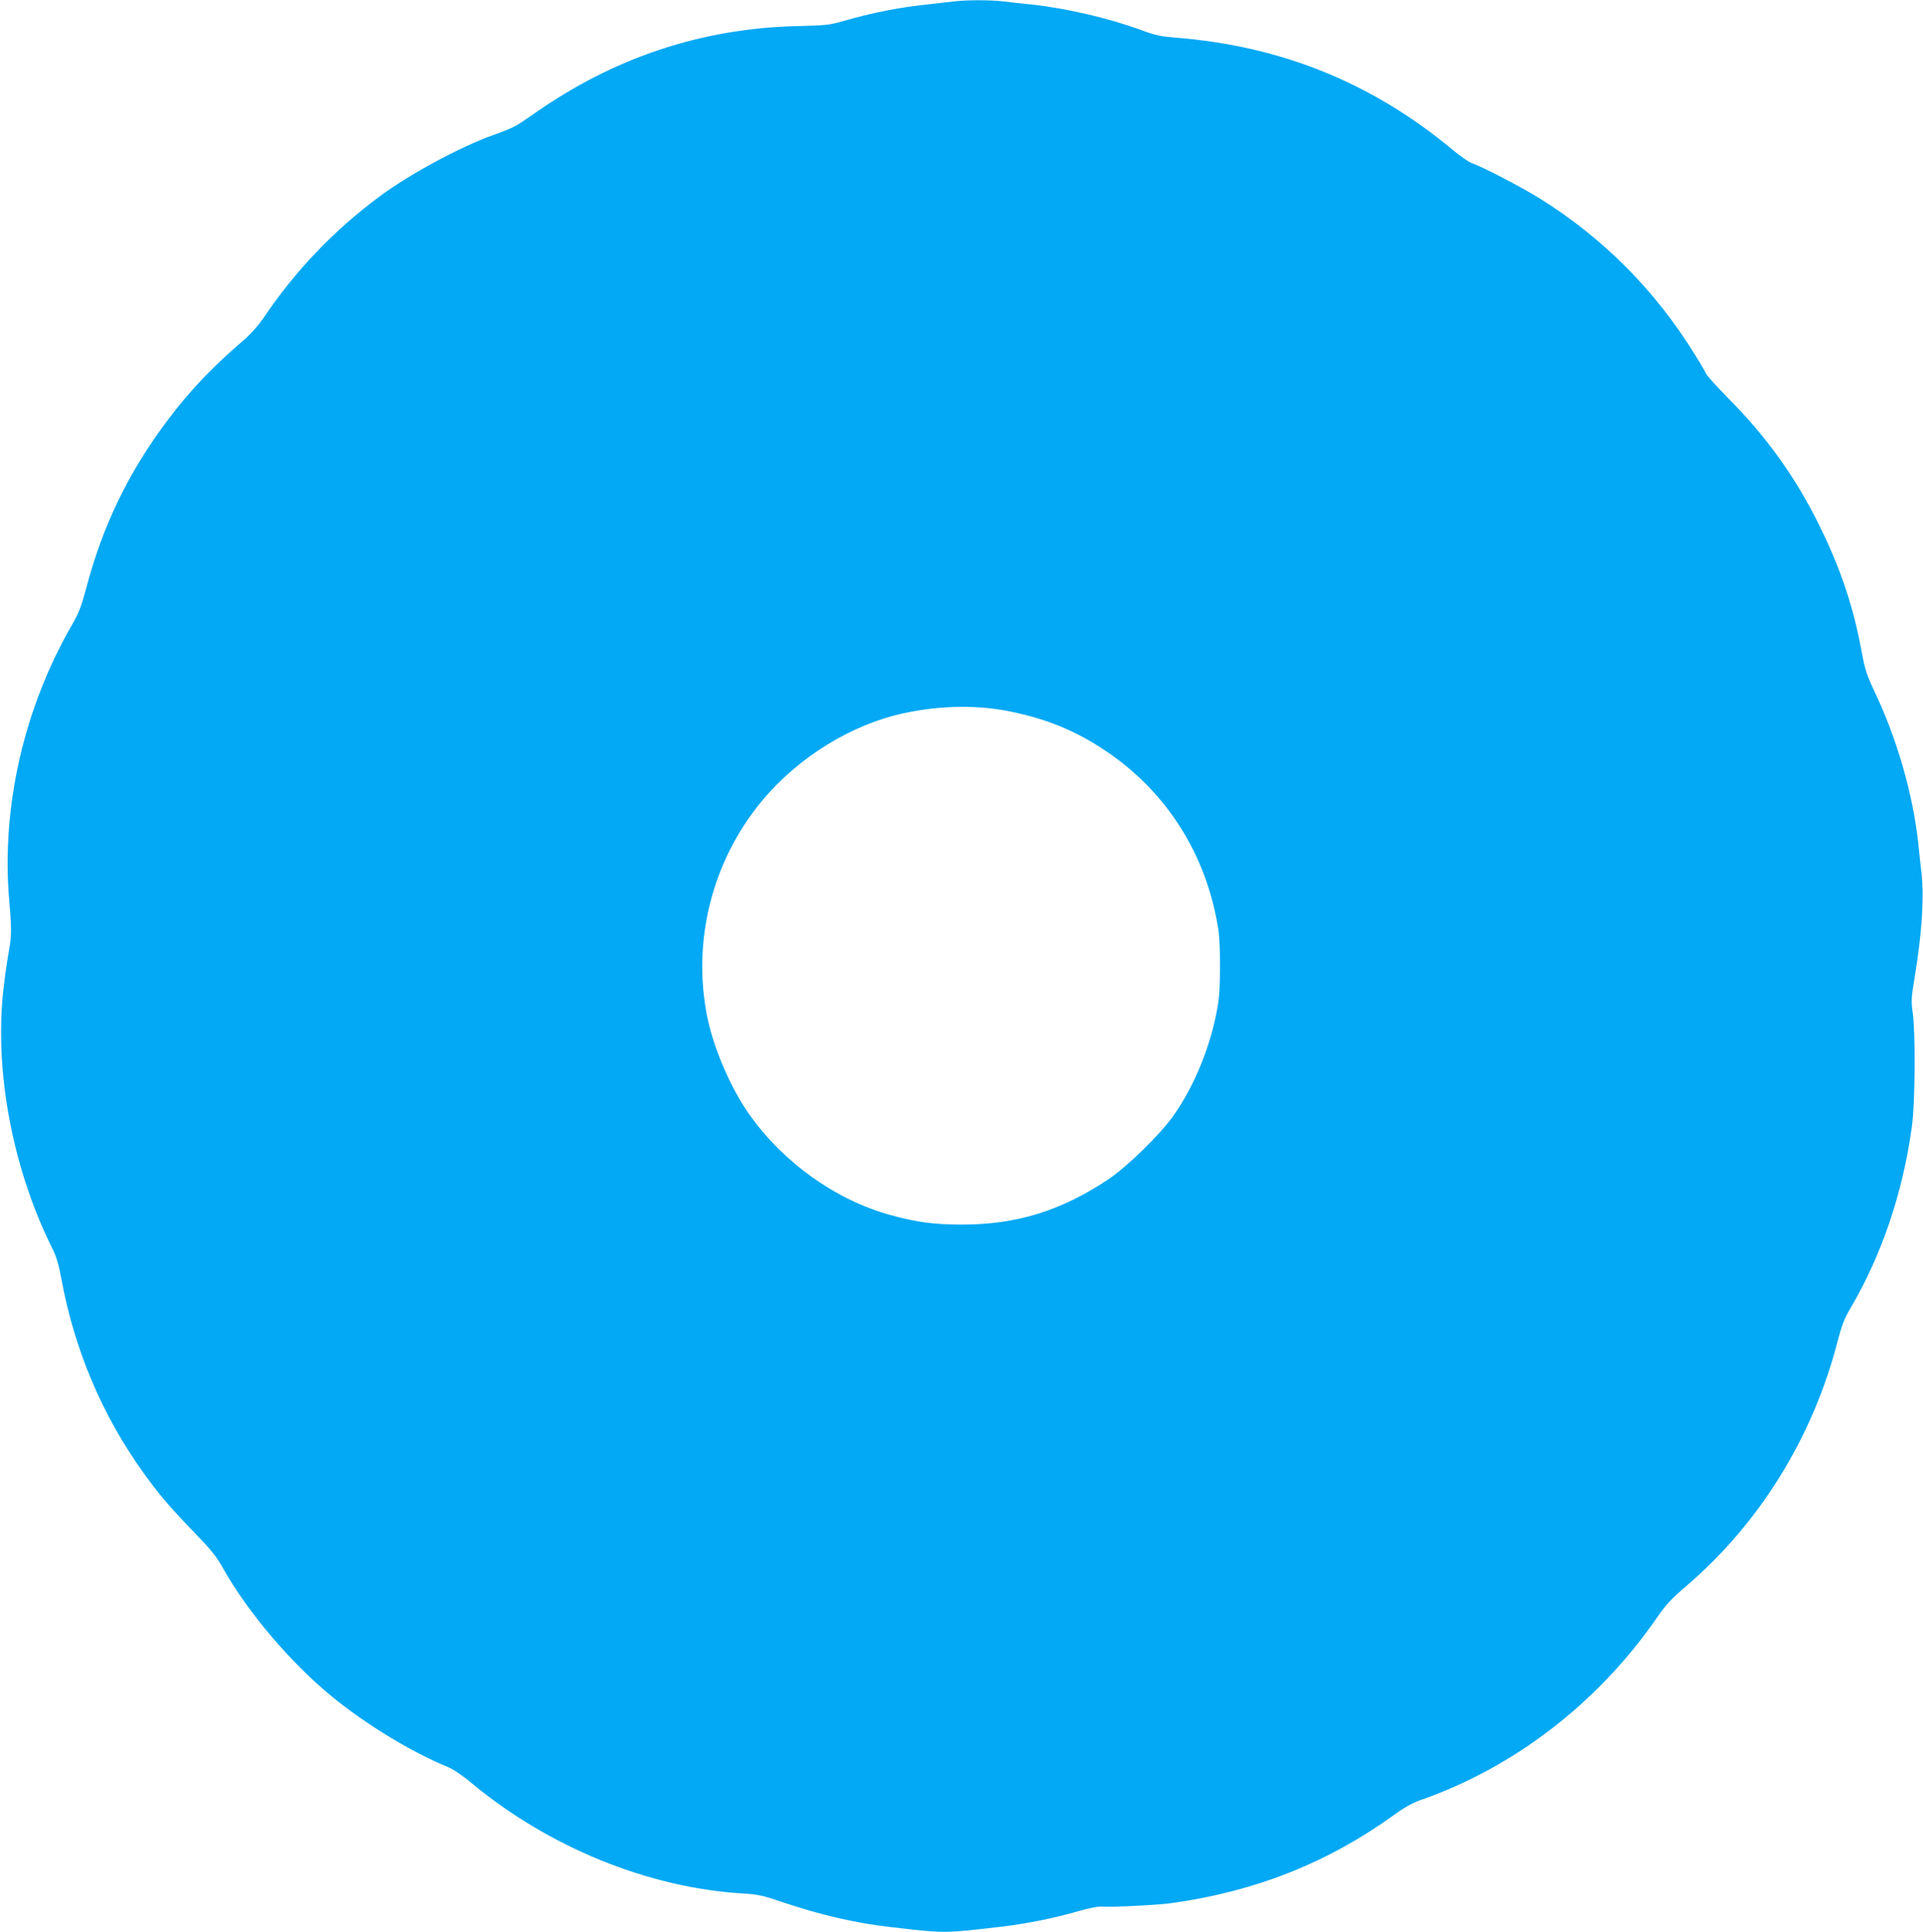 <?xml version="1.0" standalone="no"?>
<!DOCTYPE svg PUBLIC "-//W3C//DTD SVG 20010904//EN"
 "http://www.w3.org/TR/2001/REC-SVG-20010904/DTD/svg10.dtd">
<svg version="1.0" xmlns="http://www.w3.org/2000/svg"
 width="1274pt" height="1280pt" viewBox="0 0 1274 1280"
 preserveAspectRatio="xMidYMid meet">
<g transform="translate(0,1280) scale(0.1,-0.1)"
fill="#03a9f4" stroke="none">
<path d="M6315 12790 c-33 -4 -112 -13 -175 -20 -181 -19 -360 -54 -555 -110
-91 -26 -118 -29 -310 -33 -629 -16 -1208 -209 -1735 -579 -128 -89 -134 -93
-275 -144 -219 -79 -546 -255 -745 -402 -305 -224 -565 -497 -777 -813 -28
-41 -80 -100 -114 -130 -225 -193 -367 -342 -519 -544 -259 -345 -429 -695
-539 -1113 -32 -119 -49 -164 -91 -237 -321 -553 -472 -1211 -419 -1830 17
-198 16 -237 -4 -348 -9 -49 -25 -157 -34 -240 -62 -550 62 -1200 330 -1732
20 -41 38 -101 54 -190 85 -465 270 -903 541 -1280 105 -146 168 -221 327
-386 126 -131 159 -171 205 -254 159 -284 449 -626 720 -847 229 -187 531
-370 770 -467 32 -13 95 -56 150 -102 513 -428 1178 -699 1805 -735 96 -6 128
-13 255 -56 255 -86 486 -140 725 -167 365 -42 345 -42 745 5 157 19 340 56
495 101 78 22 134 33 160 30 55 -5 363 10 455 23 555 77 1033 266 1475 584 70
51 124 81 179 100 620 217 1172 643 1560 1203 62 90 96 127 199 215 486 417
839 988 1002 1624 26 100 45 149 80 208 211 358 351 769 412 1216 21 151 24
616 5 750 -11 77 -10 99 13 235 47 286 63 524 46 680 -7 61 -17 153 -22 205
-36 330 -141 695 -291 1010 -51 109 -62 142 -84 260 -54 297 -139 551 -279
835 -156 318 -350 589 -603 844 -73 74 -140 148 -149 165 -8 17 -40 72 -71
121 -261 426 -612 780 -1031 1040 -118 74 -380 210 -452 235 -19 7 -76 46
-125 87 -529 442 -1135 688 -1829 743 -101 8 -137 15 -230 49 -215 80 -504
147 -730 171 -60 6 -146 15 -189 21 -91 10 -244 10 -331 -1z m382 -4705 c242
-50 431 -128 628 -260 405 -272 668 -687 746 -1180 16 -100 16 -384 0 -490
-41 -263 -151 -541 -298 -749 -90 -126 -308 -339 -433 -422 -311 -207 -606
-298 -965 -298 -188 0 -306 16 -482 65 -358 100 -700 344 -925 660 -124 173
-238 436 -282 649 -102 503 31 1034 361 1432 239 289 594 509 944 583 238 52
489 55 706 10z"/>
</g>
</svg>
